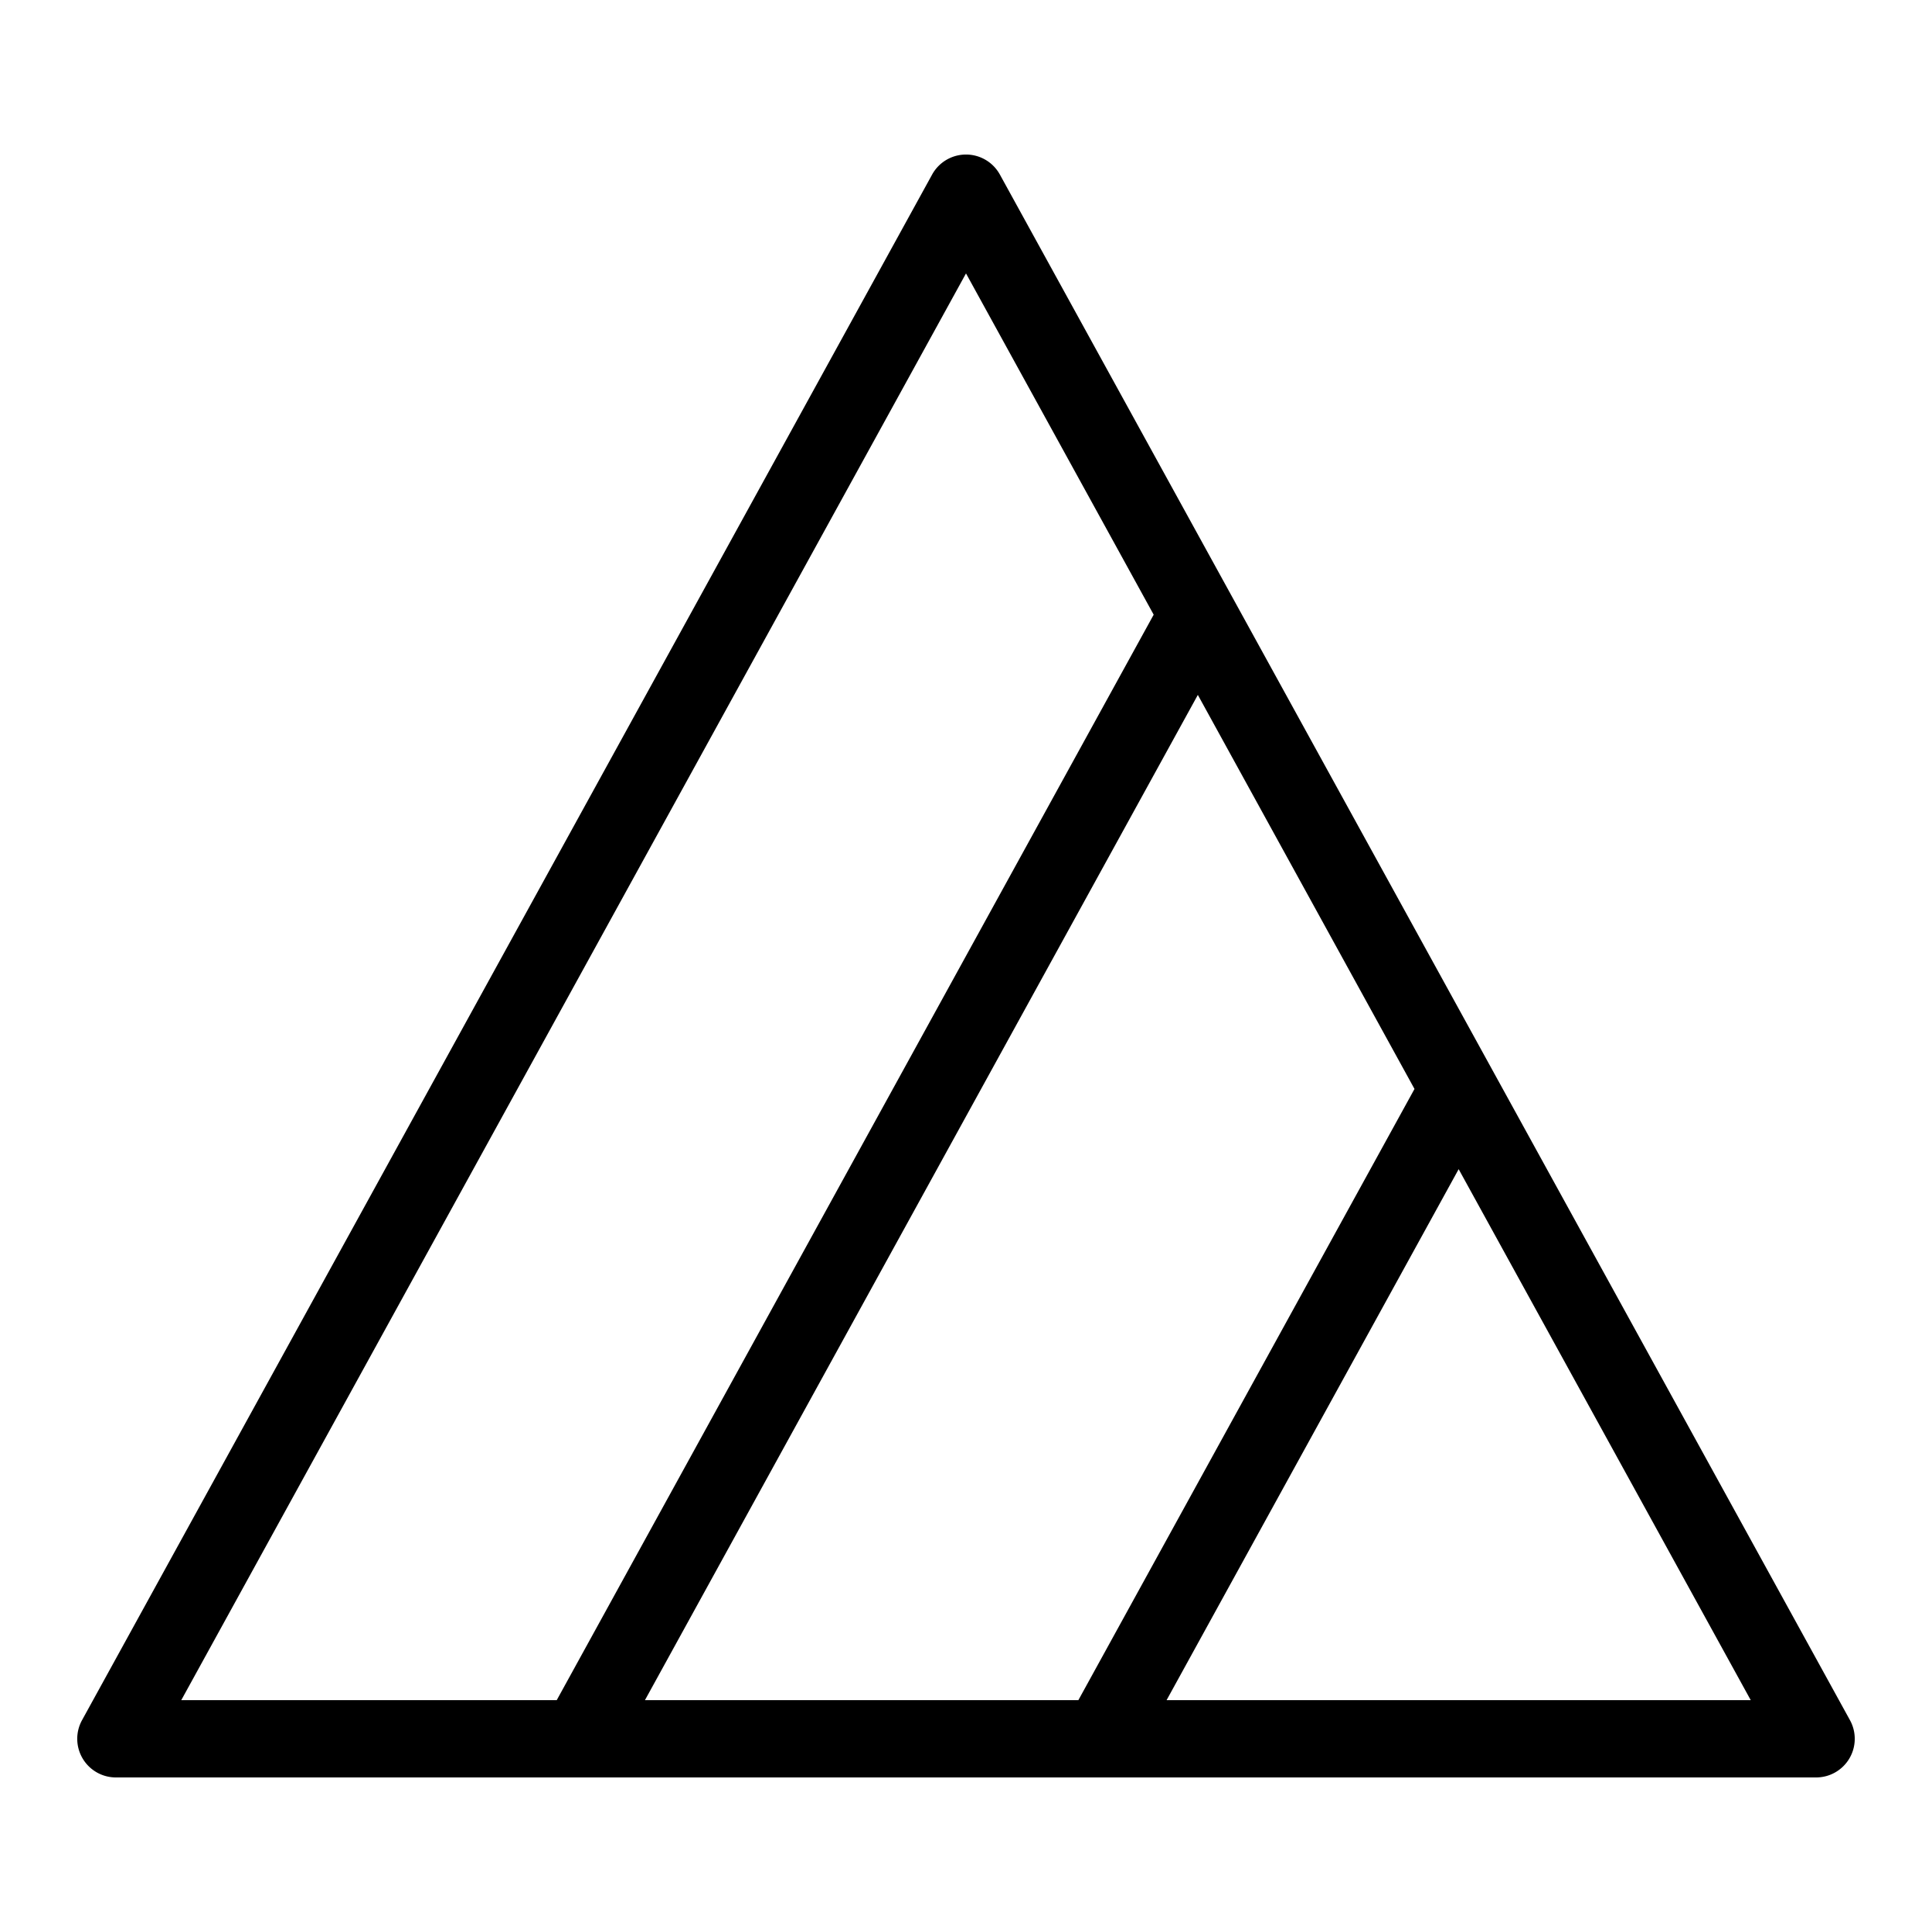 <svg fill="#000000" xmlns="http://www.w3.org/2000/svg"  viewBox="0 0 50 50" width="50px" height="50px"><path d="M 24.969 4 A 1 1 0 0 0 24.123 4.518 L 2.123 44.518 A 1 1 0 0 0 3 46 L 47 46 A 1 1 0 0 0 47.877 44.518 L 25.877 4.518 A 1 1 0 0 0 24.969 4 z M 25 7.076 L 29.857 15.908 L 14.408 44 L 4.691 44 L 25 7.076 z M 31 17.984 L 36.607 28.182 L 27.908 44 L 16.691 44 L 31 17.984 z M 37.75 30.258 L 45.309 44 L 30.191 44 L 37.75 30.258 z"/></svg>